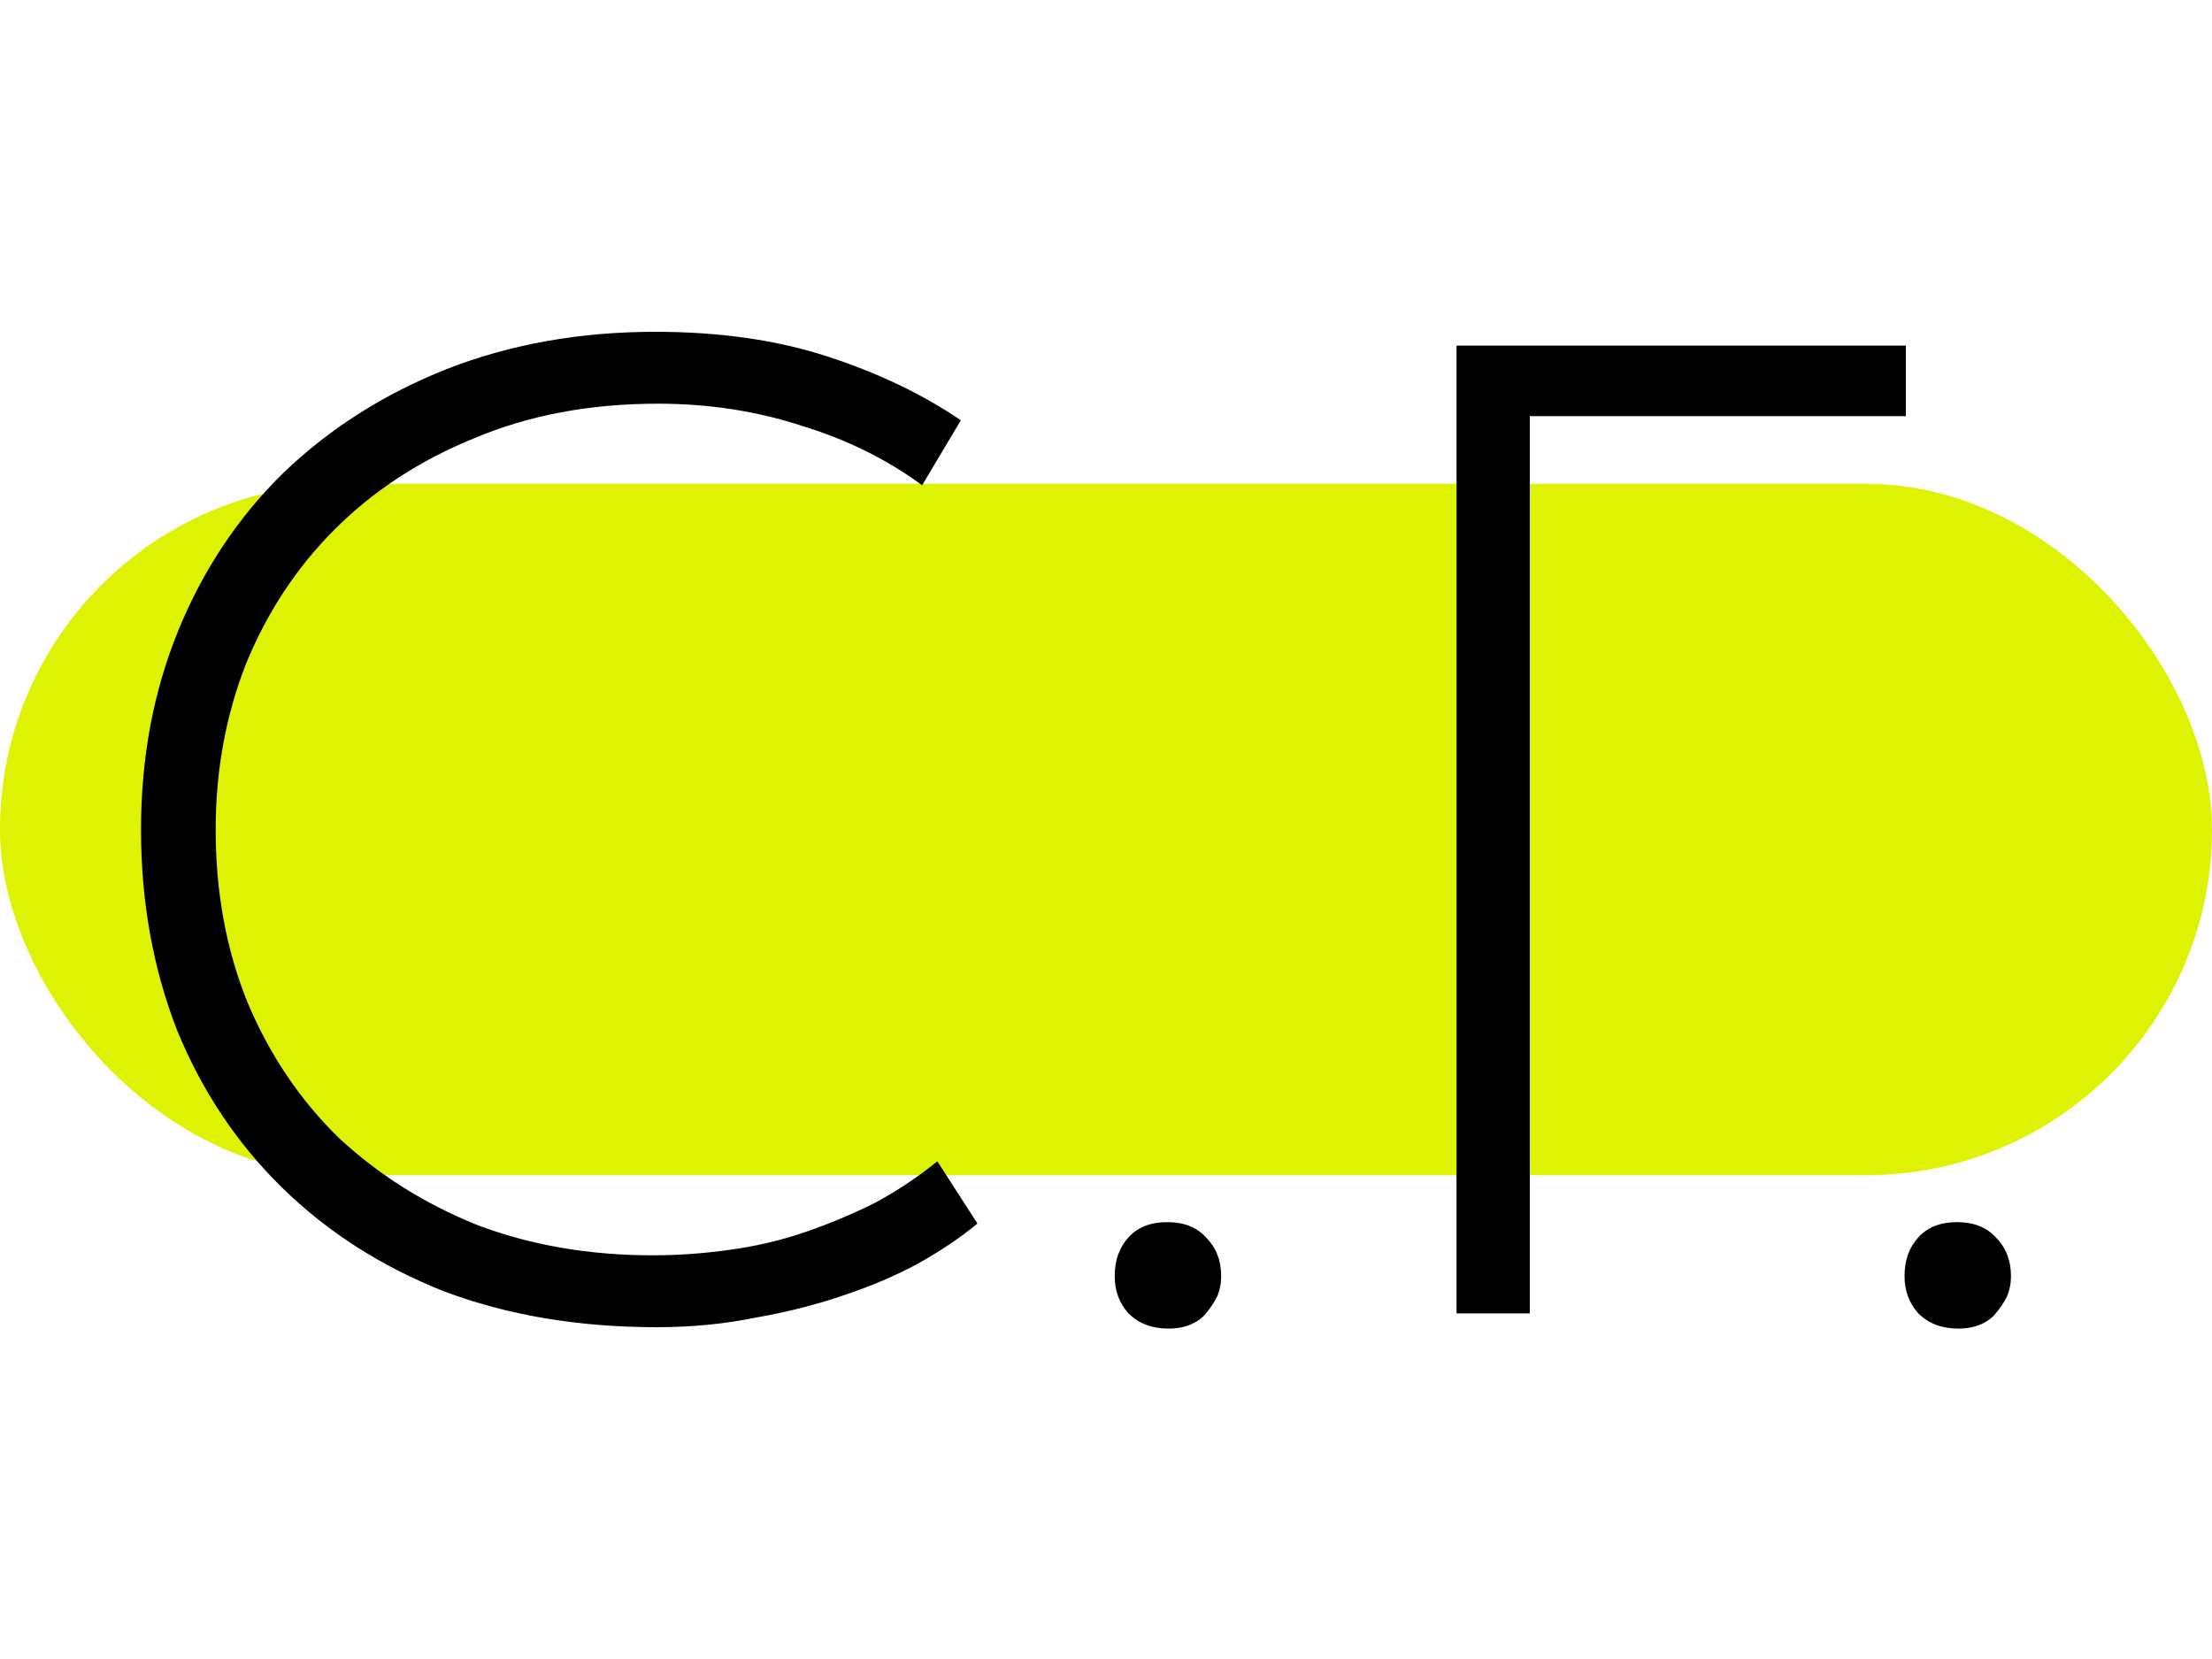 <?xml version="1.0" encoding="UTF-8"?> <svg xmlns="http://www.w3.org/2000/svg" width="32" height="24" viewBox="0 0 32 24" fill="none"><rect y="7" width="32" height="10" rx="5" fill="#DEF203"></rect><path d="M9.5 19.2C8.367 19.2 7.34 19.027 6.42 18.68C5.513 18.32 4.733 17.82 4.08 17.18C3.427 16.54 2.92 15.78 2.56 14.9C2.213 14.007 2.04 13.04 2.04 12C2.04 10.96 2.22 10 2.58 9.12C2.94 8.24 3.447 7.48 4.1 6.84C4.767 6.2 5.553 5.7 6.46 5.34C7.38 4.98 8.387 4.8 9.48 4.8C10.413 4.8 11.247 4.92 11.98 5.16C12.713 5.4 13.353 5.707 13.9 6.08L13.34 7.02C12.833 6.647 12.253 6.36 11.6 6.16C10.947 5.947 10.253 5.84 9.52 5.84C8.533 5.84 7.647 6.007 6.86 6.34C6.073 6.66 5.4 7.1 4.84 7.66C4.293 8.207 3.867 8.853 3.56 9.6C3.267 10.347 3.12 11.147 3.12 12C3.12 12.907 3.273 13.74 3.58 14.5C3.9 15.26 4.34 15.913 4.9 16.46C5.473 16.993 6.14 17.413 6.9 17.72C7.673 18.013 8.52 18.16 9.44 18.16C9.813 18.16 10.187 18.133 10.56 18.08C10.947 18.027 11.313 17.94 11.66 17.82C12.007 17.7 12.34 17.56 12.66 17.4C12.98 17.227 13.28 17.027 13.56 16.8L14.14 17.7C13.9 17.9 13.613 18.093 13.28 18.28C12.96 18.453 12.6 18.607 12.2 18.74C11.813 18.873 11.393 18.98 10.94 19.06C10.487 19.153 10.007 19.2 9.5 19.2ZM16.906 19.22C16.666 19.22 16.472 19.147 16.326 19C16.192 18.853 16.126 18.673 16.126 18.46C16.126 18.233 16.192 18.047 16.326 17.9C16.459 17.753 16.646 17.68 16.886 17.68C17.126 17.68 17.312 17.753 17.446 17.9C17.592 18.047 17.666 18.233 17.666 18.46C17.666 18.567 17.646 18.667 17.606 18.76C17.566 18.84 17.512 18.92 17.446 19C17.392 19.067 17.319 19.12 17.226 19.16C17.132 19.2 17.026 19.22 16.906 19.22ZM21.071 19V5H27.571V6.02H22.131V19H21.071ZM28.332 19.22C28.092 19.22 27.898 19.147 27.752 19C27.618 18.853 27.552 18.673 27.552 18.46C27.552 18.233 27.618 18.047 27.752 17.9C27.885 17.753 28.072 17.68 28.312 17.68C28.552 17.68 28.738 17.753 28.872 17.9C29.018 18.047 29.092 18.233 29.092 18.46C29.092 18.567 29.072 18.667 29.032 18.76C28.992 18.84 28.938 18.92 28.872 19C28.818 19.067 28.745 19.12 28.652 19.16C28.558 19.2 28.452 19.22 28.332 19.22Z" fill="black"></path></svg> 